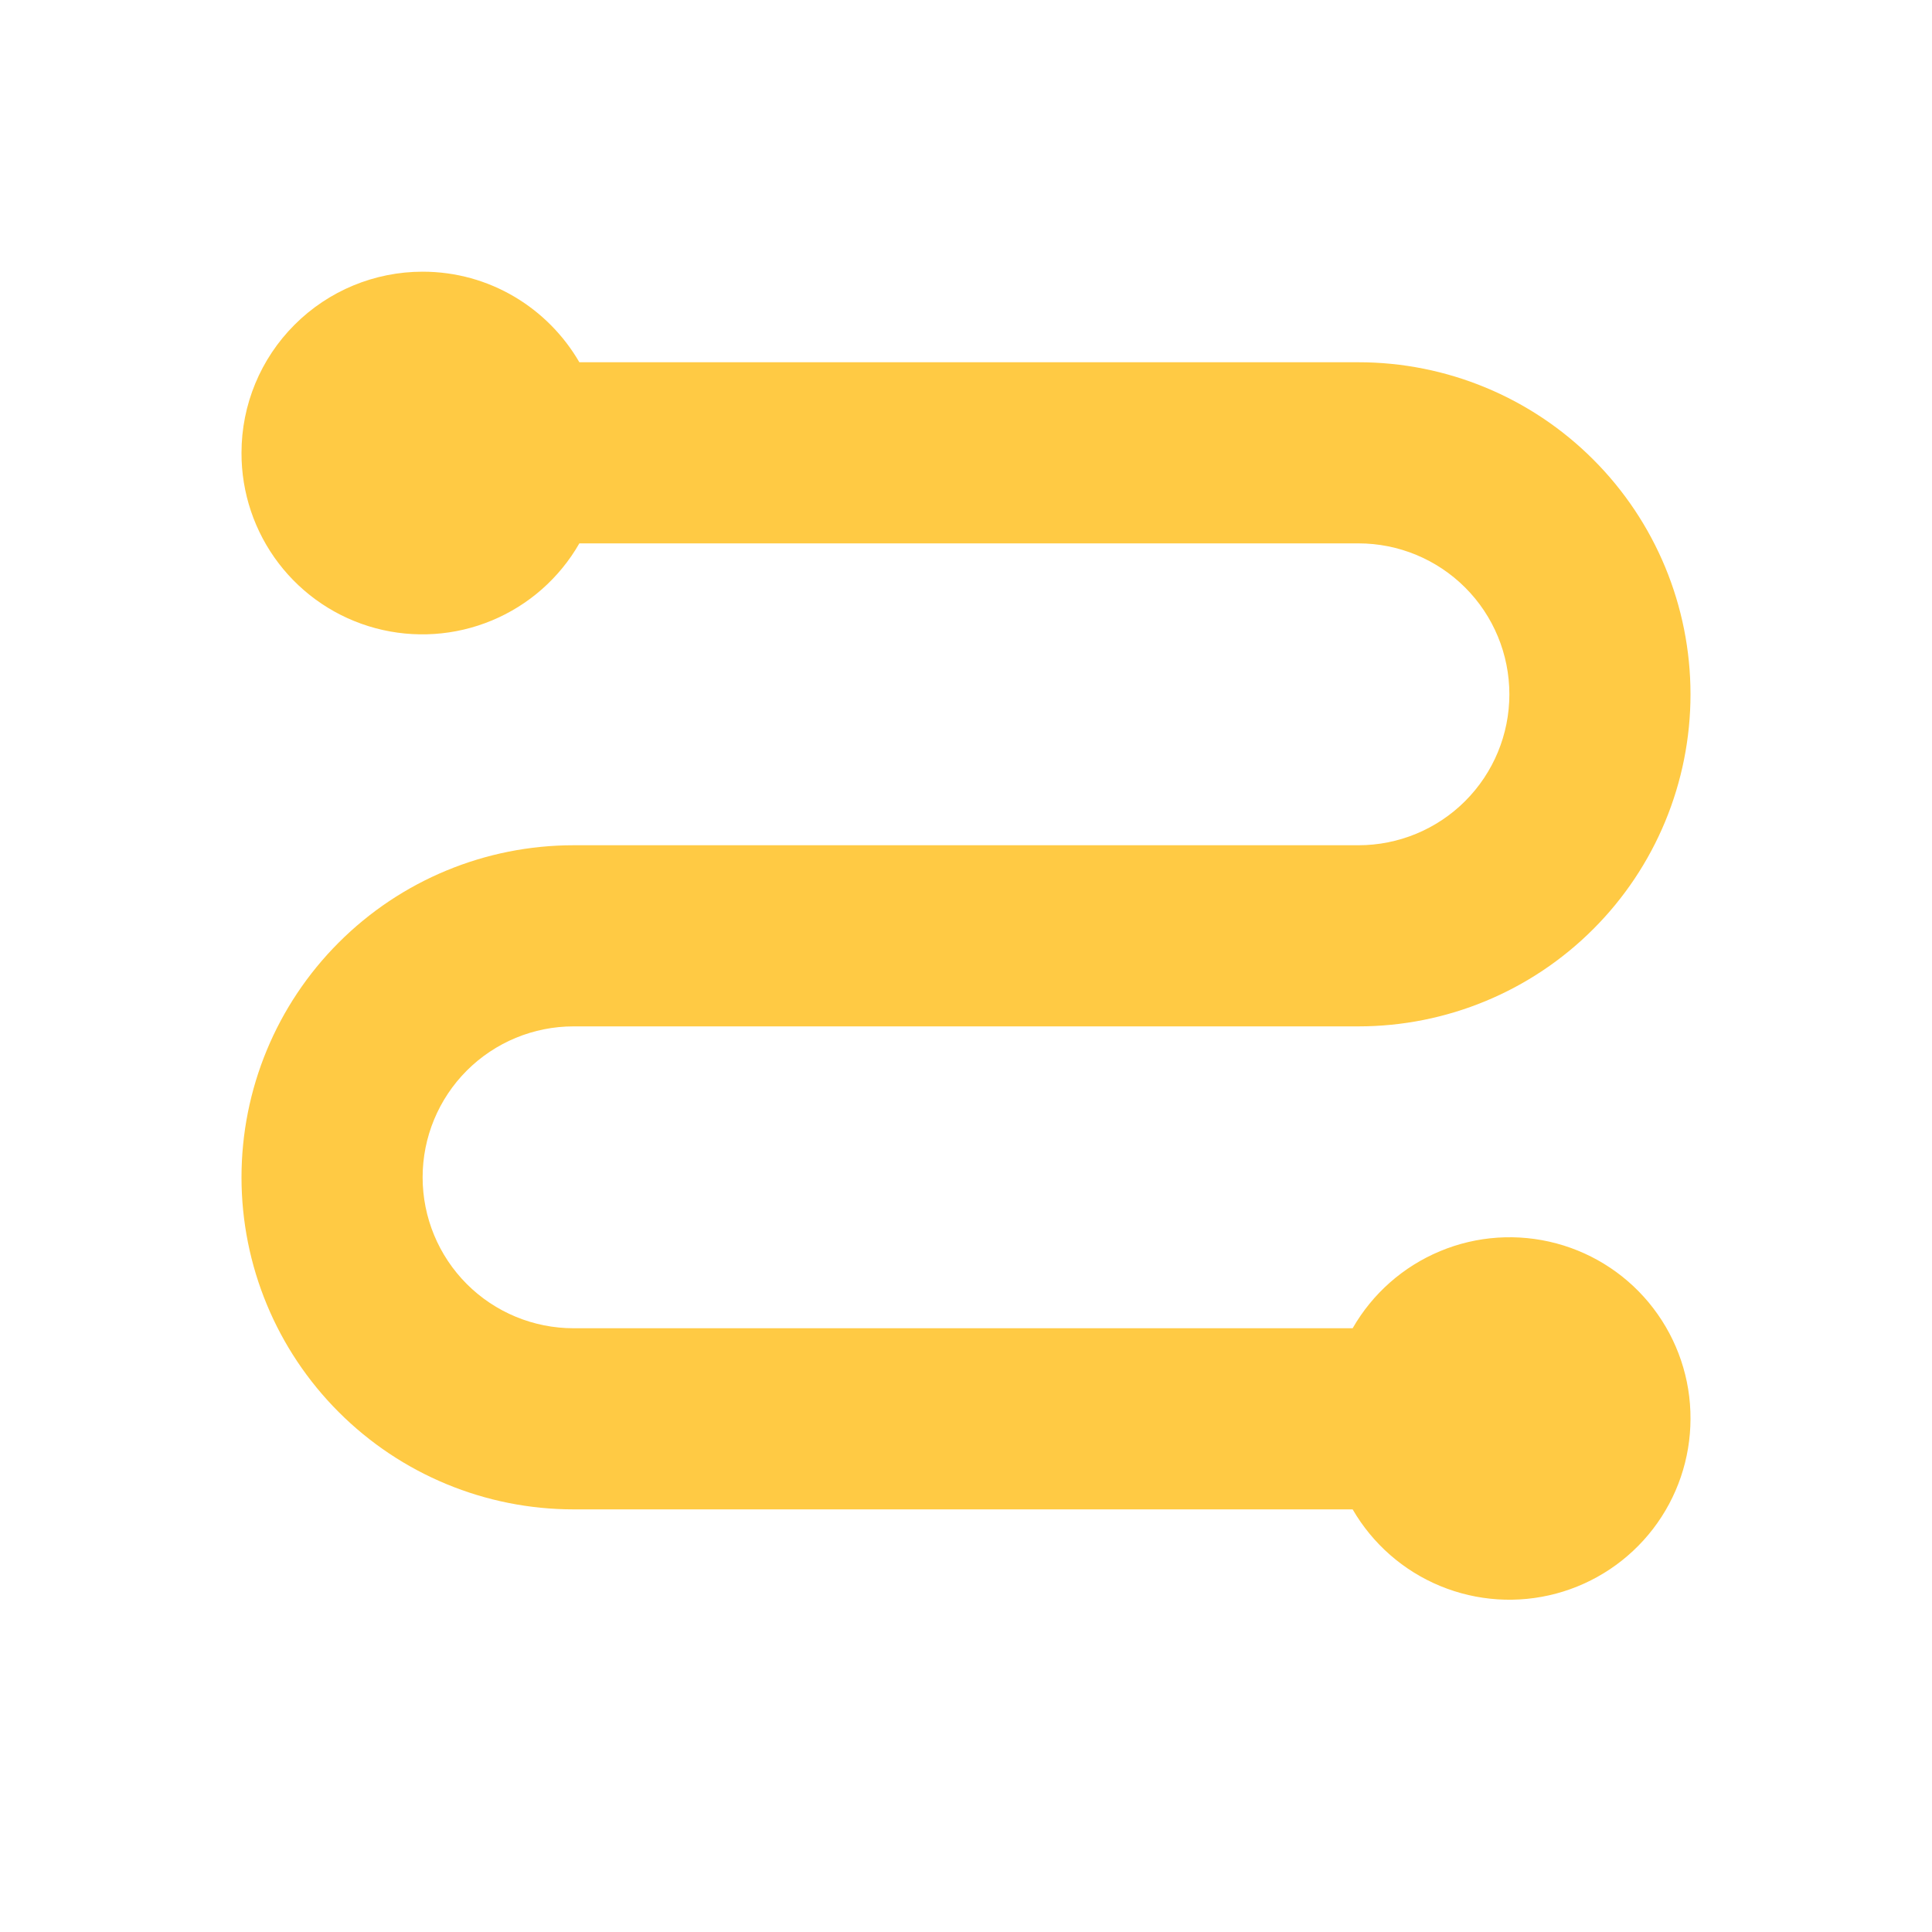 <svg width="32" height="32" viewBox="0 0 32 32" fill="none" xmlns="http://www.w3.org/2000/svg">
<path d="M7 4.5C8.11 4.5 9.076 5.104 9.596 6H22.5C23.959 6 25.358 6.579 26.389 7.611C27.421 8.642 28 10.041 28 11.5C28 12.959 27.421 14.358 26.389 15.389C25.358 16.421 23.959 17 22.5 17H9.5C8.837 17 8.201 17.263 7.732 17.732C7.263 18.201 7 18.837 7 19.5C7 20.163 7.263 20.799 7.732 21.268C8.201 21.737 8.837 22 9.5 22H22.404C22.733 21.426 23.242 20.977 23.853 20.723C24.463 20.468 25.141 20.424 25.78 20.595C26.419 20.766 26.983 21.144 27.384 21.669C27.786 22.195 28.003 22.839 28 23.5C27.999 24.16 27.781 24.801 27.379 25.324C26.977 25.847 26.414 26.223 25.777 26.394C25.14 26.565 24.464 26.521 23.854 26.269C23.244 26.017 22.735 25.571 22.404 25H9.5C8.041 25 6.642 24.421 5.611 23.389C4.579 22.358 4 20.959 4 19.5C4 18.041 4.579 16.642 5.611 15.611C6.642 14.579 8.041 14 9.5 14H22.5C23.163 14 23.799 13.737 24.268 13.268C24.737 12.799 25 12.163 25 11.5C25 10.837 24.737 10.201 24.268 9.732C23.799 9.263 23.163 9 22.5 9H9.596C9.267 9.574 8.758 10.023 8.147 10.277C7.537 10.531 6.859 10.576 6.22 10.405C5.581 10.234 5.017 9.856 4.616 9.331C4.214 8.805 3.998 8.161 4 7.5C4 6.704 4.316 5.941 4.879 5.379C5.441 4.816 6.204 4.5 7 4.5Z" fill="#FFCA44"/>
</svg>
